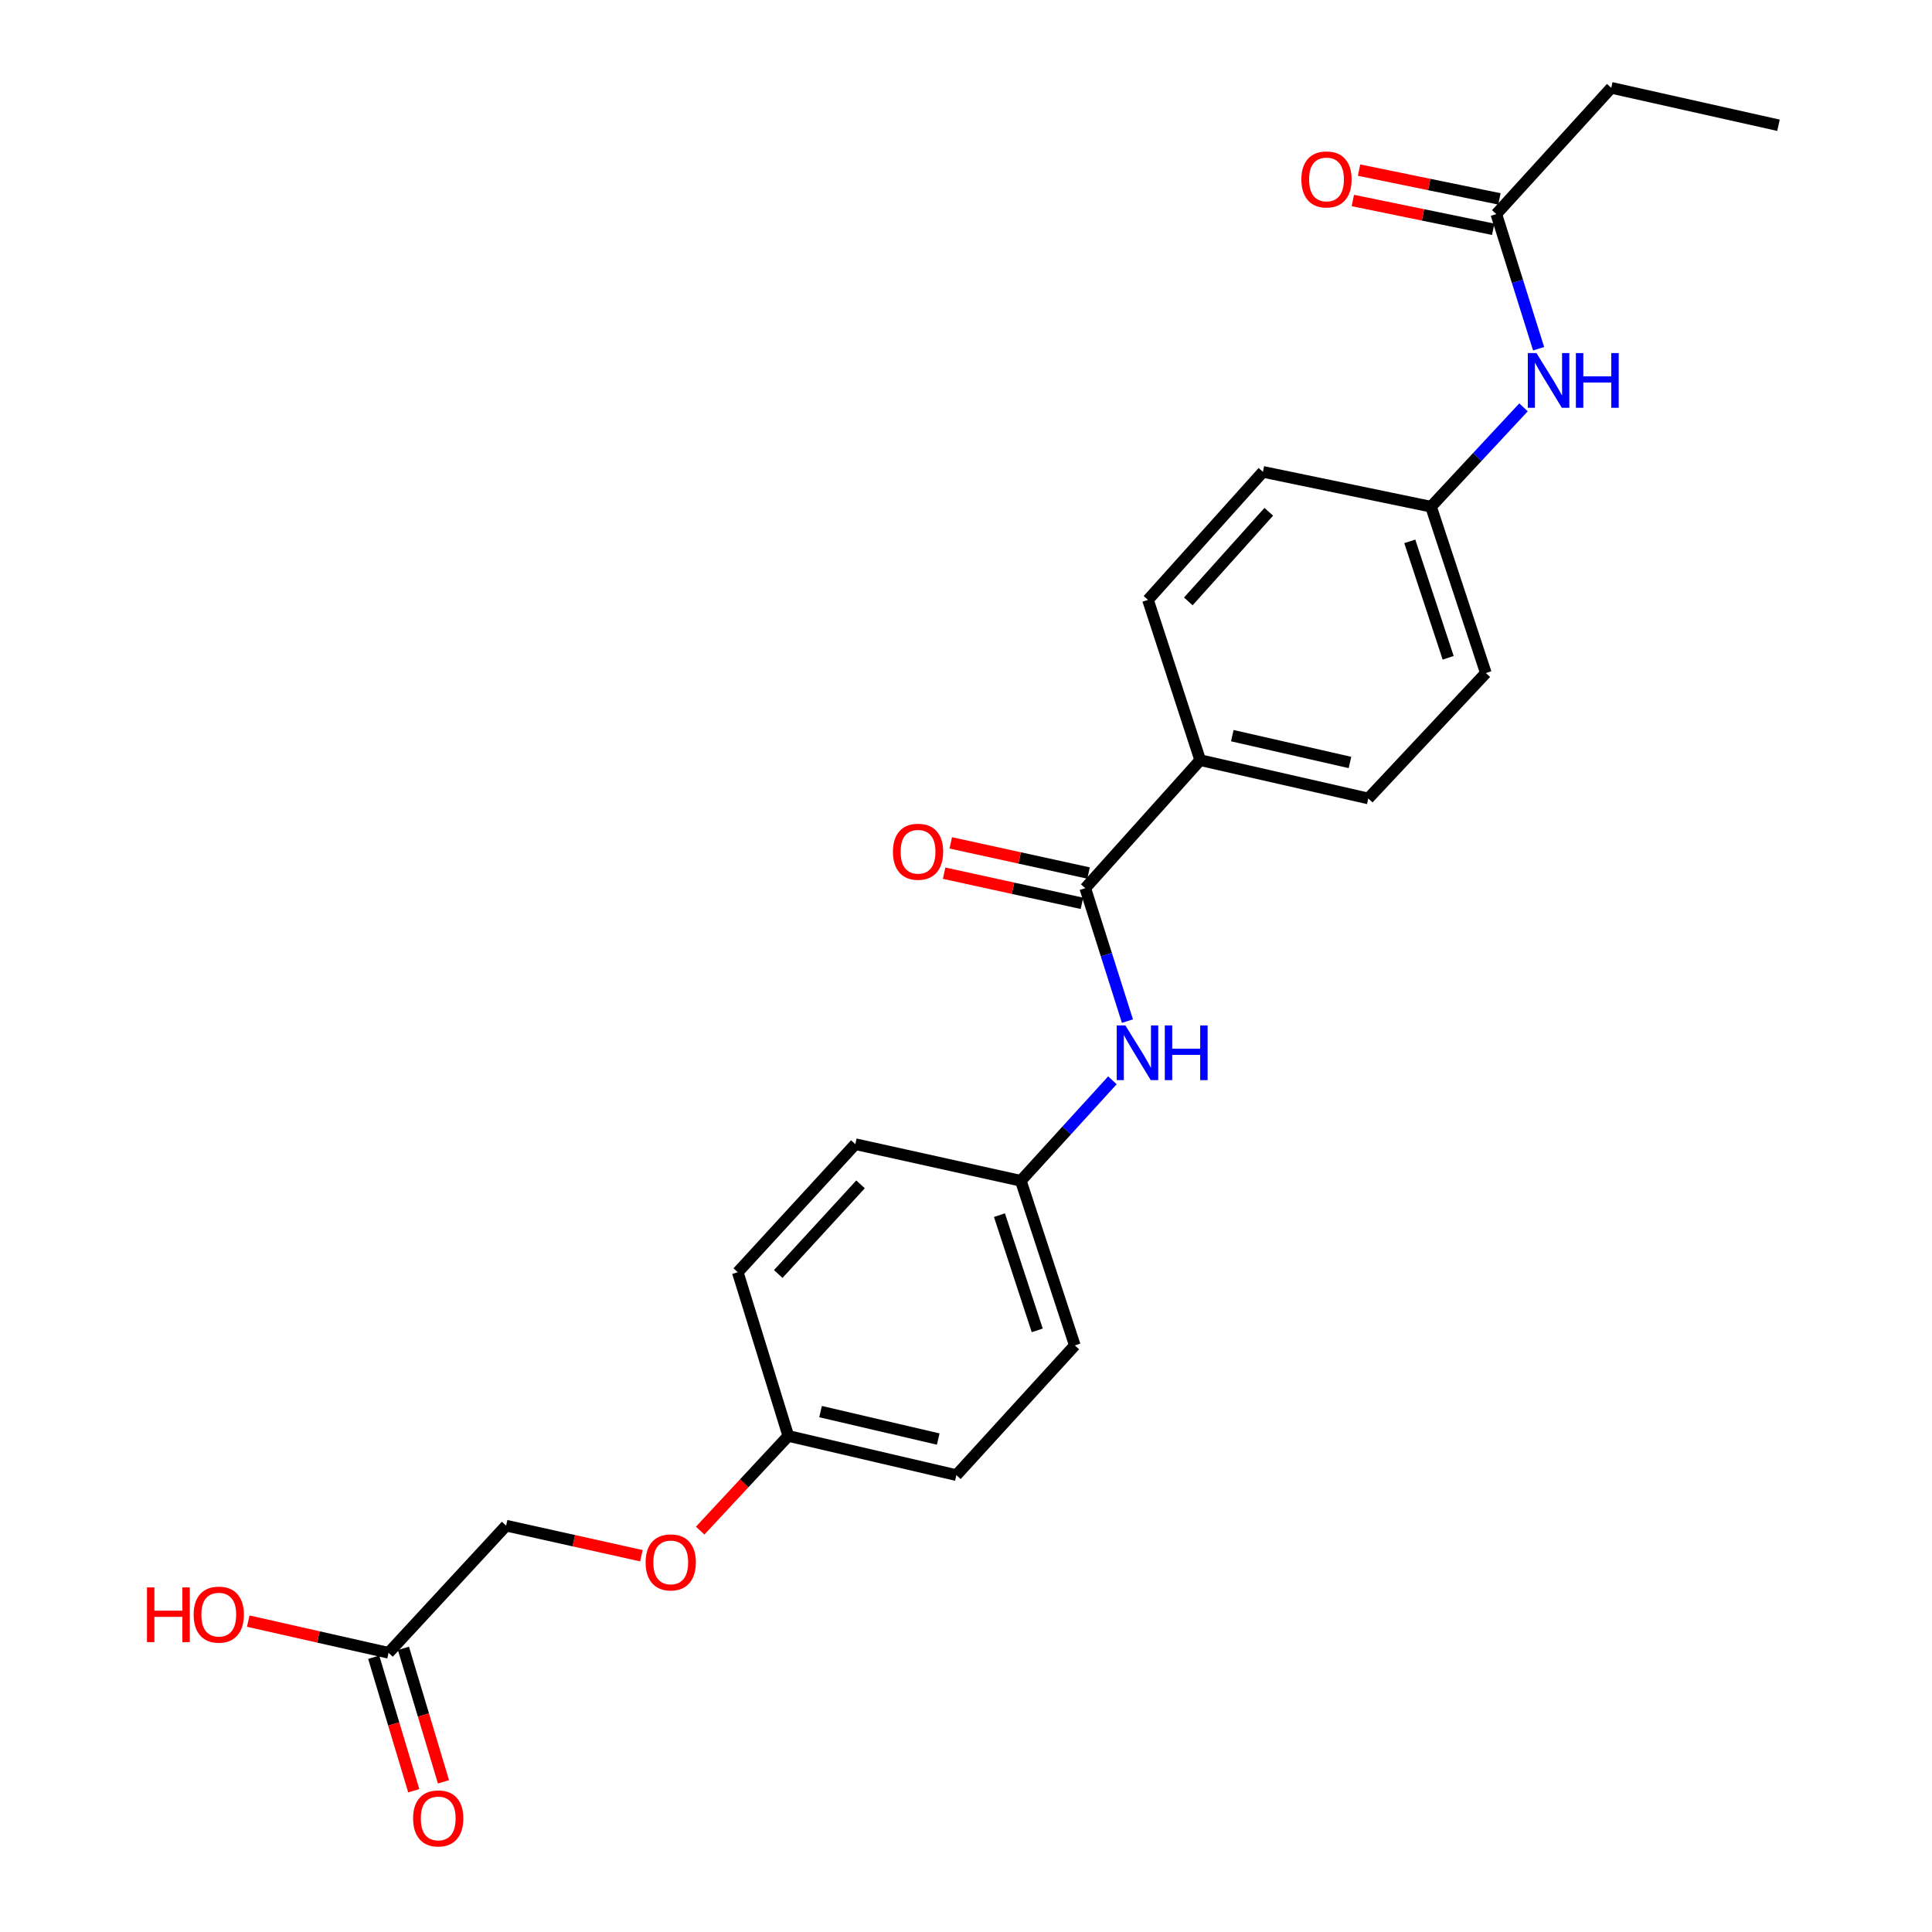<?xml version='1.0' encoding='iso-8859-1'?>
<svg version='1.1' baseProfile='full'
              xmlns='http://www.w3.org/2000/svg'
                      xmlns:rdkit='http://www.rdkit.org/xml'
                      xmlns:xlink='http://www.w3.org/1999/xlink'
                  xml:space='preserve'
width='1000px' height='1000px' viewBox='0 0 1000 1000'>
<!-- END OF HEADER -->
<rect style='opacity:1.0;fill:#FFFFFF;stroke:none' width='1000' height='1000' x='0' y='0'> </rect>
<path class='bond-0' d='M 561.726,459.719 L 572.643,494.122' style='fill:none;fill-rule:evenodd;stroke:#000000;stroke-width:6px;stroke-linecap:butt;stroke-linejoin:miter;stroke-opacity:1' />
<path class='bond-0' d='M 572.643,494.122 L 583.56,528.525' style='fill:none;fill-rule:evenodd;stroke:#0000FF;stroke-width:6px;stroke-linecap:butt;stroke-linejoin:miter;stroke-opacity:1' />
<path class='bond-1' d='M 561.726,459.719 L 621.22,393.455' style='fill:none;fill-rule:evenodd;stroke:#000000;stroke-width:6px;stroke-linecap:butt;stroke-linejoin:miter;stroke-opacity:1' />
<path class='bond-5' d='M 563.442,451.877 L 527.776,444.073' style='fill:none;fill-rule:evenodd;stroke:#000000;stroke-width:6px;stroke-linecap:butt;stroke-linejoin:miter;stroke-opacity:1' />
<path class='bond-5' d='M 527.776,444.073 L 492.11,436.269' style='fill:none;fill-rule:evenodd;stroke:#FF0000;stroke-width:6px;stroke-linecap:butt;stroke-linejoin:miter;stroke-opacity:1' />
<path class='bond-5' d='M 560.011,467.561 L 524.344,459.757' style='fill:none;fill-rule:evenodd;stroke:#000000;stroke-width:6px;stroke-linecap:butt;stroke-linejoin:miter;stroke-opacity:1' />
<path class='bond-5' d='M 524.344,459.757 L 488.678,451.954' style='fill:none;fill-rule:evenodd;stroke:#FF0000;stroke-width:6px;stroke-linecap:butt;stroke-linejoin:miter;stroke-opacity:1' />
<path class='bond-10' d='M 575.781,559.162 L 552.078,585.168' style='fill:none;fill-rule:evenodd;stroke:#0000FF;stroke-width:6px;stroke-linecap:butt;stroke-linejoin:miter;stroke-opacity:1' />
<path class='bond-10' d='M 552.078,585.168 L 528.376,611.174' style='fill:none;fill-rule:evenodd;stroke:#000000;stroke-width:6px;stroke-linecap:butt;stroke-linejoin:miter;stroke-opacity:1' />
<path class='bond-8' d='M 621.22,393.455 L 708.223,413.283' style='fill:none;fill-rule:evenodd;stroke:#000000;stroke-width:6px;stroke-linecap:butt;stroke-linejoin:miter;stroke-opacity:1' />
<path class='bond-8' d='M 637.838,380.775 L 698.74,394.655' style='fill:none;fill-rule:evenodd;stroke:#000000;stroke-width:6px;stroke-linecap:butt;stroke-linejoin:miter;stroke-opacity:1' />
<path class='bond-9' d='M 621.22,393.455 L 594.194,310.502' style='fill:none;fill-rule:evenodd;stroke:#000000;stroke-width:6px;stroke-linecap:butt;stroke-linejoin:miter;stroke-opacity:1' />
<path class='bond-2' d='M 774.487,110.809 L 785.434,145.651' style='fill:none;fill-rule:evenodd;stroke:#000000;stroke-width:6px;stroke-linecap:butt;stroke-linejoin:miter;stroke-opacity:1' />
<path class='bond-2' d='M 785.434,145.651 L 796.382,180.494' style='fill:none;fill-rule:evenodd;stroke:#0000FF;stroke-width:6px;stroke-linecap:butt;stroke-linejoin:miter;stroke-opacity:1' />
<path class='bond-6' d='M 776.099,102.945 L 739.773,95.498' style='fill:none;fill-rule:evenodd;stroke:#000000;stroke-width:6px;stroke-linecap:butt;stroke-linejoin:miter;stroke-opacity:1' />
<path class='bond-6' d='M 739.773,95.498 L 703.448,88.052' style='fill:none;fill-rule:evenodd;stroke:#FF0000;stroke-width:6px;stroke-linecap:butt;stroke-linejoin:miter;stroke-opacity:1' />
<path class='bond-6' d='M 772.875,118.673 L 736.549,111.226' style='fill:none;fill-rule:evenodd;stroke:#000000;stroke-width:6px;stroke-linecap:butt;stroke-linejoin:miter;stroke-opacity:1' />
<path class='bond-6' d='M 736.549,111.226 L 700.224,103.78' style='fill:none;fill-rule:evenodd;stroke:#FF0000;stroke-width:6px;stroke-linecap:butt;stroke-linejoin:miter;stroke-opacity:1' />
<path class='bond-22' d='M 774.487,110.809 L 833.981,45.455' style='fill:none;fill-rule:evenodd;stroke:#000000;stroke-width:6px;stroke-linecap:butt;stroke-linejoin:miter;stroke-opacity:1' />
<path class='bond-3' d='M 201.123,855.484 L 261.973,789.674' style='fill:none;fill-rule:evenodd;stroke:#000000;stroke-width:6px;stroke-linecap:butt;stroke-linejoin:miter;stroke-opacity:1' />
<path class='bond-7' d='M 193.434,857.791 L 203.799,892.336' style='fill:none;fill-rule:evenodd;stroke:#000000;stroke-width:6px;stroke-linecap:butt;stroke-linejoin:miter;stroke-opacity:1' />
<path class='bond-7' d='M 203.799,892.336 L 214.164,926.882' style='fill:none;fill-rule:evenodd;stroke:#FF0000;stroke-width:6px;stroke-linecap:butt;stroke-linejoin:miter;stroke-opacity:1' />
<path class='bond-7' d='M 208.812,853.177 L 219.177,887.722' style='fill:none;fill-rule:evenodd;stroke:#000000;stroke-width:6px;stroke-linecap:butt;stroke-linejoin:miter;stroke-opacity:1' />
<path class='bond-7' d='M 219.177,887.722 L 229.542,922.268' style='fill:none;fill-rule:evenodd;stroke:#FF0000;stroke-width:6px;stroke-linecap:butt;stroke-linejoin:miter;stroke-opacity:1' />
<path class='bond-15' d='M 201.123,855.484 L 164.806,847.286' style='fill:none;fill-rule:evenodd;stroke:#000000;stroke-width:6px;stroke-linecap:butt;stroke-linejoin:miter;stroke-opacity:1' />
<path class='bond-15' d='M 164.806,847.286 L 128.49,839.089' style='fill:none;fill-rule:evenodd;stroke:#FF0000;stroke-width:6px;stroke-linecap:butt;stroke-linejoin:miter;stroke-opacity:1' />
<path class='bond-4' d='M 788.568,210.843 L 764.629,236.554' style='fill:none;fill-rule:evenodd;stroke:#0000FF;stroke-width:6px;stroke-linecap:butt;stroke-linejoin:miter;stroke-opacity:1' />
<path class='bond-4' d='M 764.629,236.554 L 740.69,262.264' style='fill:none;fill-rule:evenodd;stroke:#000000;stroke-width:6px;stroke-linecap:butt;stroke-linejoin:miter;stroke-opacity:1' />
<path class='bond-16' d='M 708.223,413.283 L 769.073,348.366' style='fill:none;fill-rule:evenodd;stroke:#000000;stroke-width:6px;stroke-linecap:butt;stroke-linejoin:miter;stroke-opacity:1' />
<path class='bond-17' d='M 594.194,310.502 L 653.688,244.238' style='fill:none;fill-rule:evenodd;stroke:#000000;stroke-width:6px;stroke-linecap:butt;stroke-linejoin:miter;stroke-opacity:1' />
<path class='bond-17' d='M 615.065,311.289 L 656.711,264.904' style='fill:none;fill-rule:evenodd;stroke:#000000;stroke-width:6px;stroke-linecap:butt;stroke-linejoin:miter;stroke-opacity:1' />
<path class='bond-18' d='M 528.376,611.174 L 442.711,592.22' style='fill:none;fill-rule:evenodd;stroke:#000000;stroke-width:6px;stroke-linecap:butt;stroke-linejoin:miter;stroke-opacity:1' />
<path class='bond-19' d='M 528.376,611.174 L 556.321,696.375' style='fill:none;fill-rule:evenodd;stroke:#000000;stroke-width:6px;stroke-linecap:butt;stroke-linejoin:miter;stroke-opacity:1' />
<path class='bond-19' d='M 517.312,628.958 L 536.874,688.599' style='fill:none;fill-rule:evenodd;stroke:#000000;stroke-width:6px;stroke-linecap:butt;stroke-linejoin:miter;stroke-opacity:1' />
<path class='bond-11' d='M 740.69,262.264 L 653.688,244.238' style='fill:none;fill-rule:evenodd;stroke:#000000;stroke-width:6px;stroke-linecap:butt;stroke-linejoin:miter;stroke-opacity:1' />
<path class='bond-24' d='M 740.69,262.264 L 769.073,348.366' style='fill:none;fill-rule:evenodd;stroke:#000000;stroke-width:6px;stroke-linecap:butt;stroke-linejoin:miter;stroke-opacity:1' />
<path class='bond-24' d='M 729.699,280.206 L 749.567,340.477' style='fill:none;fill-rule:evenodd;stroke:#000000;stroke-width:6px;stroke-linecap:butt;stroke-linejoin:miter;stroke-opacity:1' />
<path class='bond-12' d='M 362.406,792.246 L 385.214,767.742' style='fill:none;fill-rule:evenodd;stroke:#FF0000;stroke-width:6px;stroke-linecap:butt;stroke-linejoin:miter;stroke-opacity:1' />
<path class='bond-12' d='M 385.214,767.742 L 408.023,743.239' style='fill:none;fill-rule:evenodd;stroke:#000000;stroke-width:6px;stroke-linecap:butt;stroke-linejoin:miter;stroke-opacity:1' />
<path class='bond-13' d='M 331.991,805.237 L 296.982,797.456' style='fill:none;fill-rule:evenodd;stroke:#FF0000;stroke-width:6px;stroke-linecap:butt;stroke-linejoin:miter;stroke-opacity:1' />
<path class='bond-13' d='M 296.982,797.456 L 261.973,789.674' style='fill:none;fill-rule:evenodd;stroke:#000000;stroke-width:6px;stroke-linecap:butt;stroke-linejoin:miter;stroke-opacity:1' />
<path class='bond-14' d='M 408.023,743.239 L 495.025,763.531' style='fill:none;fill-rule:evenodd;stroke:#000000;stroke-width:6px;stroke-linecap:butt;stroke-linejoin:miter;stroke-opacity:1' />
<path class='bond-14' d='M 424.72,730.647 L 485.622,744.851' style='fill:none;fill-rule:evenodd;stroke:#000000;stroke-width:6px;stroke-linecap:butt;stroke-linejoin:miter;stroke-opacity:1' />
<path class='bond-25' d='M 408.023,743.239 L 381.862,658.502' style='fill:none;fill-rule:evenodd;stroke:#000000;stroke-width:6px;stroke-linecap:butt;stroke-linejoin:miter;stroke-opacity:1' />
<path class='bond-21' d='M 442.711,592.22 L 381.862,658.502' style='fill:none;fill-rule:evenodd;stroke:#000000;stroke-width:6px;stroke-linecap:butt;stroke-linejoin:miter;stroke-opacity:1' />
<path class='bond-21' d='M 445.411,613.02 L 402.816,659.418' style='fill:none;fill-rule:evenodd;stroke:#000000;stroke-width:6px;stroke-linecap:butt;stroke-linejoin:miter;stroke-opacity:1' />
<path class='bond-20' d='M 556.321,696.375 L 495.025,763.531' style='fill:none;fill-rule:evenodd;stroke:#000000;stroke-width:6px;stroke-linecap:butt;stroke-linejoin:miter;stroke-opacity:1' />
<path class='bond-23' d='M 833.981,45.455 L 920.537,64.837' style='fill:none;fill-rule:evenodd;stroke:#000000;stroke-width:6px;stroke-linecap:butt;stroke-linejoin:miter;stroke-opacity:1' />
<path  class='atom-1' d='M 582.502 530.759
L 591.782 545.759
Q 592.702 547.239, 594.182 549.919
Q 595.662 552.599, 595.742 552.759
L 595.742 530.759
L 599.502 530.759
L 599.502 559.079
L 595.622 559.079
L 585.662 542.679
Q 584.502 540.759, 583.262 538.559
Q 582.062 536.359, 581.702 535.679
L 581.702 559.079
L 578.022 559.079
L 578.022 530.759
L 582.502 530.759
' fill='#0000FF'/>
<path  class='atom-1' d='M 602.902 530.759
L 606.742 530.759
L 606.742 542.799
L 621.222 542.799
L 621.222 530.759
L 625.062 530.759
L 625.062 559.079
L 621.222 559.079
L 621.222 545.999
L 606.742 545.999
L 606.742 559.079
L 602.902 559.079
L 602.902 530.759
' fill='#0000FF'/>
<path  class='atom-5' d='M 795.28 182.75
L 804.56 197.75
Q 805.48 199.23, 806.96 201.91
Q 808.44 204.59, 808.52 204.75
L 808.52 182.75
L 812.28 182.75
L 812.28 211.07
L 808.4 211.07
L 798.44 194.67
Q 797.28 192.75, 796.04 190.55
Q 794.84 188.35, 794.48 187.67
L 794.48 211.07
L 790.8 211.07
L 790.8 182.75
L 795.28 182.75
' fill='#0000FF'/>
<path  class='atom-5' d='M 815.68 182.75
L 819.52 182.75
L 819.52 194.79
L 834 194.79
L 834 182.75
L 837.84 182.75
L 837.84 211.07
L 834 211.07
L 834 197.99
L 819.52 197.99
L 819.52 211.07
L 815.68 211.07
L 815.68 182.75
' fill='#0000FF'/>
<path  class='atom-6' d='M 462.179 440.862
Q 462.179 434.062, 465.539 430.262
Q 468.899 426.462, 475.179 426.462
Q 481.459 426.462, 484.819 430.262
Q 488.179 434.062, 488.179 440.862
Q 488.179 447.742, 484.779 451.662
Q 481.379 455.542, 475.179 455.542
Q 468.939 455.542, 465.539 451.662
Q 462.179 447.782, 462.179 440.862
M 475.179 452.342
Q 479.499 452.342, 481.819 449.462
Q 484.179 446.542, 484.179 440.862
Q 484.179 435.302, 481.819 432.502
Q 479.499 429.662, 475.179 429.662
Q 470.859 429.662, 468.499 432.462
Q 466.179 435.262, 466.179 440.862
Q 466.179 446.582, 468.499 449.462
Q 470.859 452.342, 475.179 452.342
' fill='#FF0000'/>
<path  class='atom-7' d='M 673.593 92.871
Q 673.593 86.071, 676.953 82.271
Q 680.313 78.471, 686.593 78.471
Q 692.873 78.471, 696.233 82.271
Q 699.593 86.071, 699.593 92.871
Q 699.593 99.751, 696.193 103.671
Q 692.793 107.551, 686.593 107.551
Q 680.353 107.551, 676.953 103.671
Q 673.593 99.791, 673.593 92.871
M 686.593 104.351
Q 690.913 104.351, 693.233 101.471
Q 695.593 98.551, 695.593 92.871
Q 695.593 87.311, 693.233 84.511
Q 690.913 81.671, 686.593 81.671
Q 682.273 81.671, 679.913 84.471
Q 677.593 87.271, 677.593 92.871
Q 677.593 98.591, 679.913 101.471
Q 682.273 104.351, 686.593 104.351
' fill='#FF0000'/>
<path  class='atom-8' d='M 213.82 941.21
Q 213.82 934.41, 217.18 930.61
Q 220.54 926.81, 226.82 926.81
Q 233.1 926.81, 236.46 930.61
Q 239.82 934.41, 239.82 941.21
Q 239.82 948.09, 236.42 952.01
Q 233.02 955.89, 226.82 955.89
Q 220.58 955.89, 217.18 952.01
Q 213.82 948.13, 213.82 941.21
M 226.82 952.69
Q 231.14 952.69, 233.46 949.81
Q 235.82 946.89, 235.82 941.21
Q 235.82 935.65, 233.46 932.85
Q 231.14 930.01, 226.82 930.01
Q 222.5 930.01, 220.14 932.81
Q 217.82 935.61, 217.82 941.21
Q 217.82 946.93, 220.14 949.81
Q 222.5 952.69, 226.82 952.69
' fill='#FF0000'/>
<path  class='atom-13' d='M 334.173 808.691
Q 334.173 801.891, 337.533 798.091
Q 340.893 794.291, 347.173 794.291
Q 353.453 794.291, 356.813 798.091
Q 360.173 801.891, 360.173 808.691
Q 360.173 815.571, 356.773 819.491
Q 353.373 823.371, 347.173 823.371
Q 340.933 823.371, 337.533 819.491
Q 334.173 815.611, 334.173 808.691
M 347.173 820.171
Q 351.493 820.171, 353.813 817.291
Q 356.173 814.371, 356.173 808.691
Q 356.173 803.131, 353.813 800.331
Q 351.493 797.491, 347.173 797.491
Q 342.853 797.491, 340.493 800.291
Q 338.173 803.091, 338.173 808.691
Q 338.173 814.411, 340.493 817.291
Q 342.853 820.171, 347.173 820.171
' fill='#FF0000'/>
<path  class='atom-16' d='M 76.077 821.646
L 79.917 821.646
L 79.917 833.686
L 94.397 833.686
L 94.397 821.646
L 98.237 821.646
L 98.237 849.966
L 94.397 849.966
L 94.397 836.886
L 79.917 836.886
L 79.917 849.966
L 76.077 849.966
L 76.077 821.646
' fill='#FF0000'/>
<path  class='atom-16' d='M 100.237 835.726
Q 100.237 828.926, 103.597 825.126
Q 106.957 821.326, 113.237 821.326
Q 119.517 821.326, 122.877 825.126
Q 126.237 828.926, 126.237 835.726
Q 126.237 842.606, 122.837 846.526
Q 119.437 850.406, 113.237 850.406
Q 106.997 850.406, 103.597 846.526
Q 100.237 842.646, 100.237 835.726
M 113.237 847.206
Q 117.557 847.206, 119.877 844.326
Q 122.237 841.406, 122.237 835.726
Q 122.237 830.166, 119.877 827.366
Q 117.557 824.526, 113.237 824.526
Q 108.917 824.526, 106.557 827.326
Q 104.237 830.126, 104.237 835.726
Q 104.237 841.446, 106.557 844.326
Q 108.917 847.206, 113.237 847.206
' fill='#FF0000'/>
</svg>
